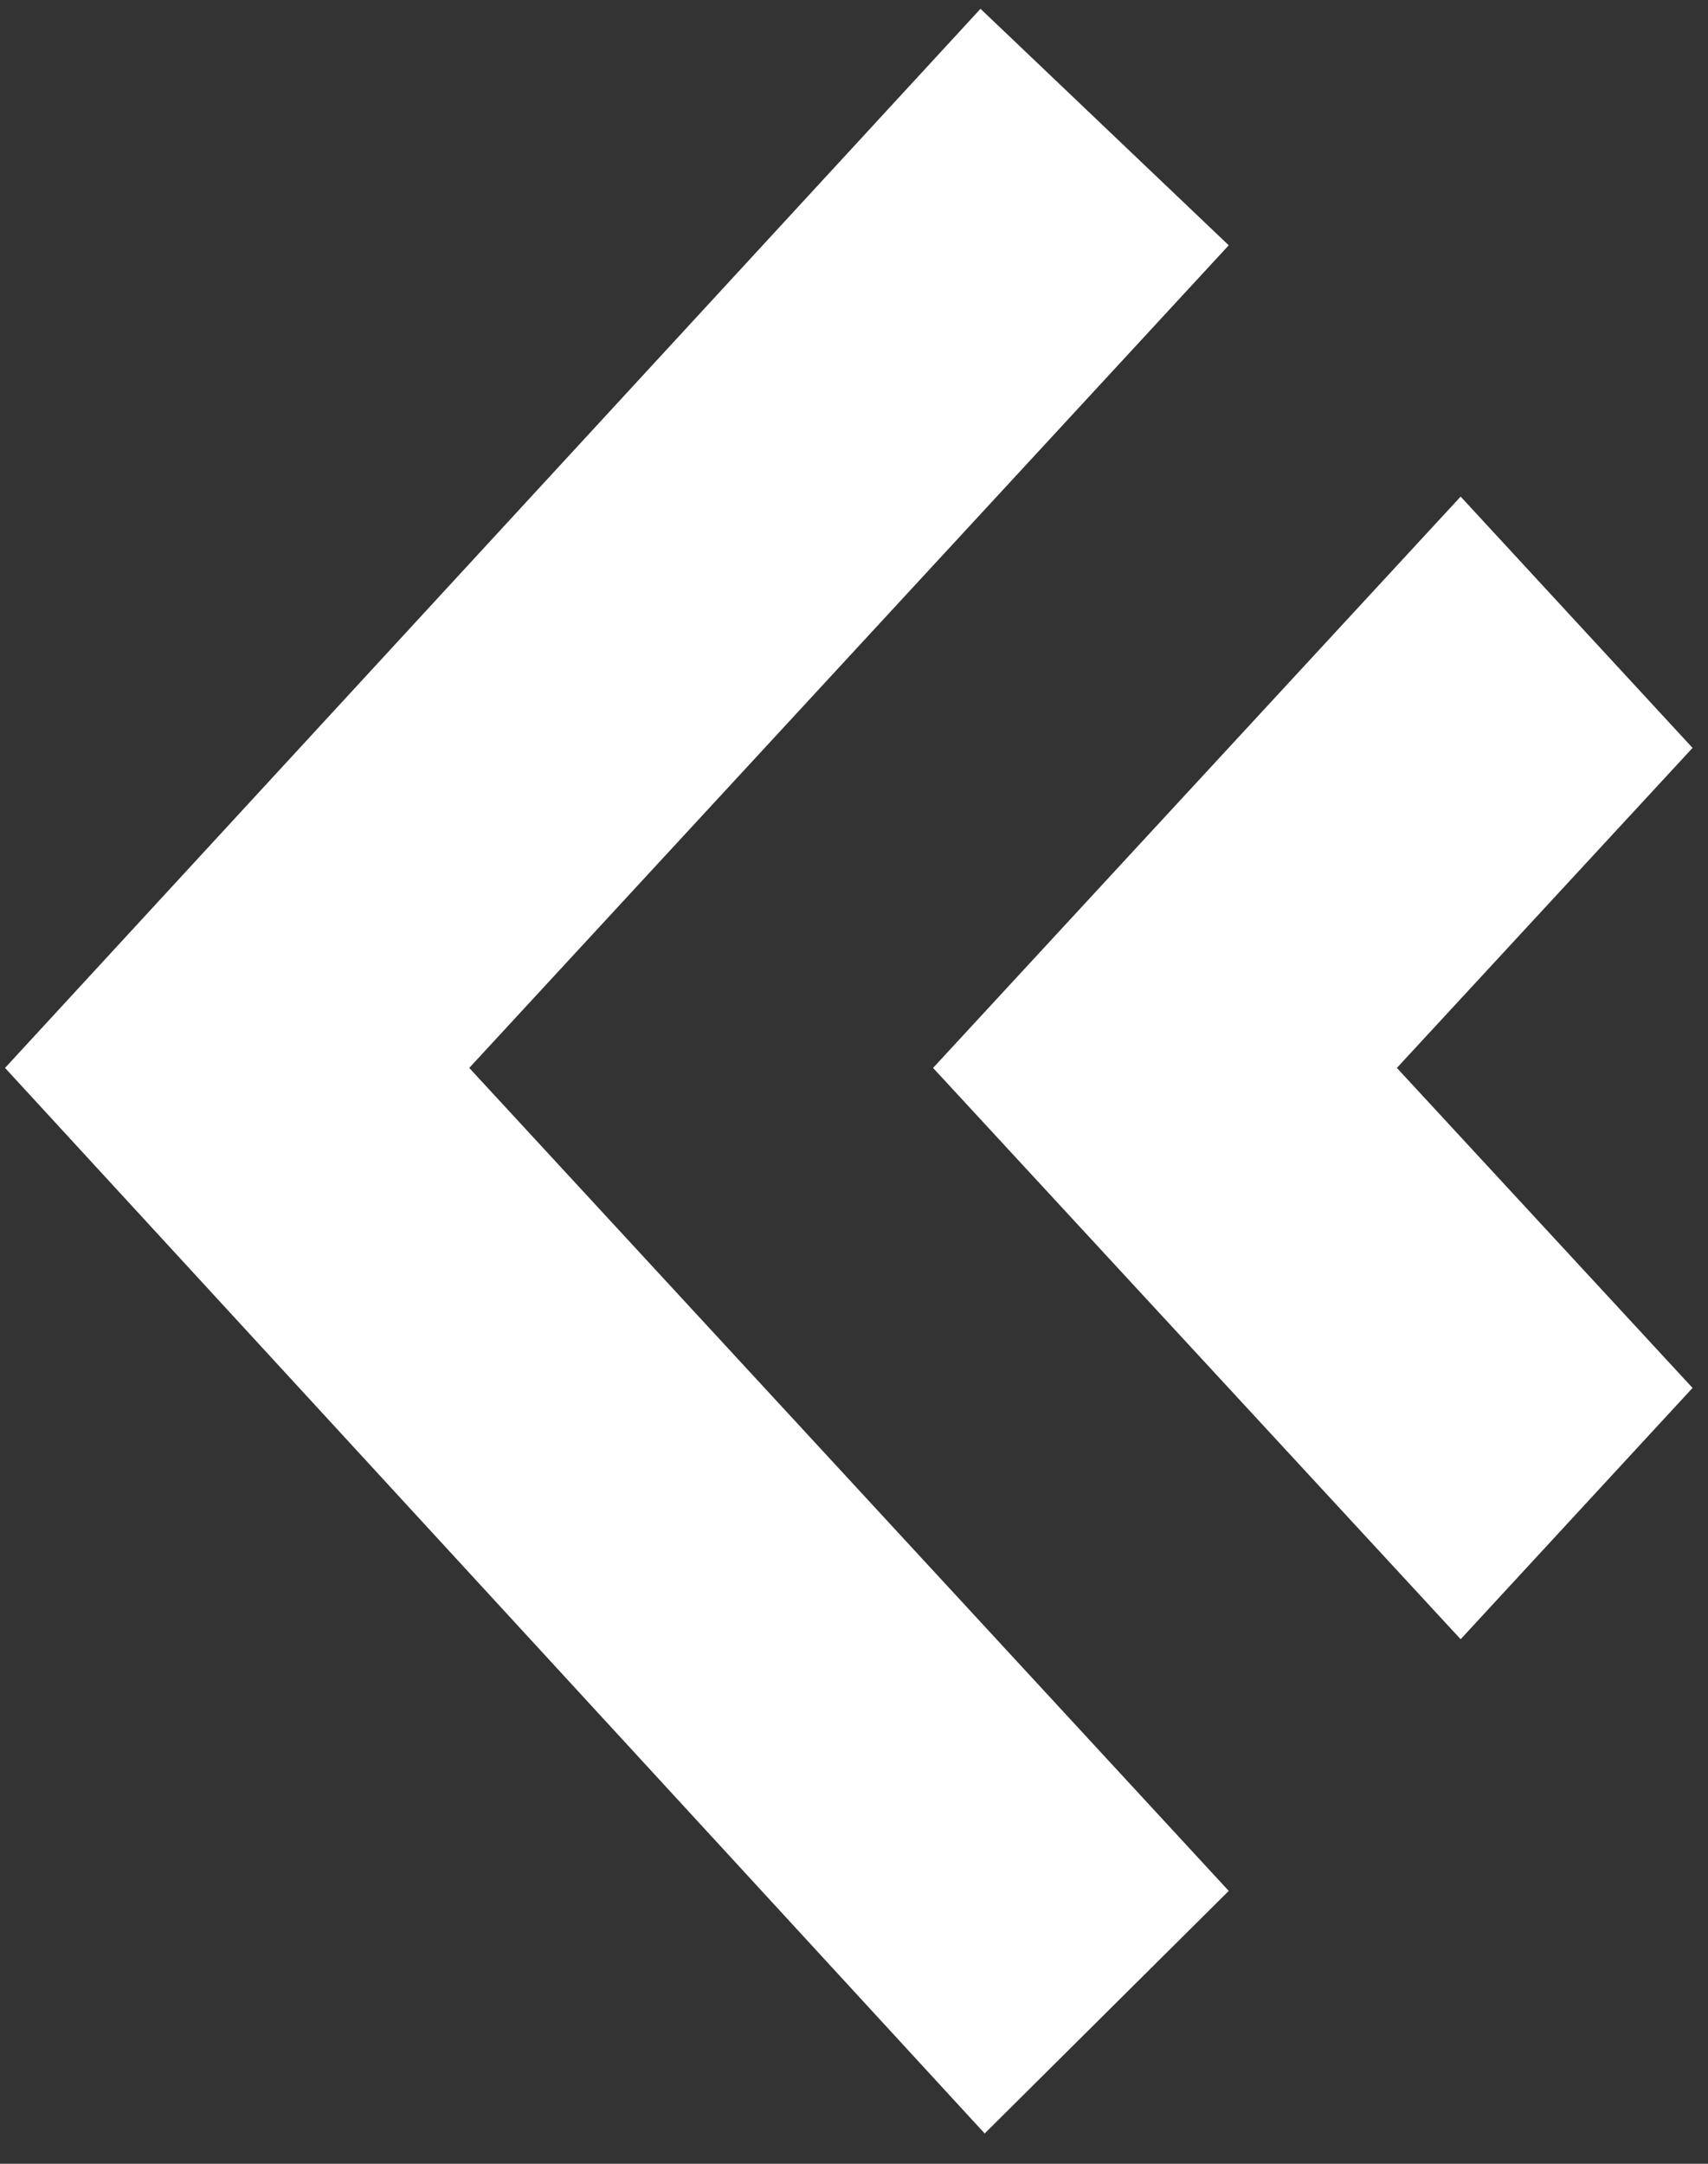 <svg width="45" height="57" viewBox="0 0 45 57" fill="none" xmlns="http://www.w3.org/2000/svg">
<rect x="0" y="0" width="45" height="57" fill="#333333" stroke="none"/>
<path d="M0.133 28.132L25.943 56.202L32.373 49.812L12.363 28.132L32.373 6.462L25.833 0.232L0.133 28.132ZM24.583 28.132L38.483 43.182L44.593 36.562L36.803 28.132L44.593 19.702L38.483 13.082L24.583 28.132Z" fill="white"/>
</svg>
